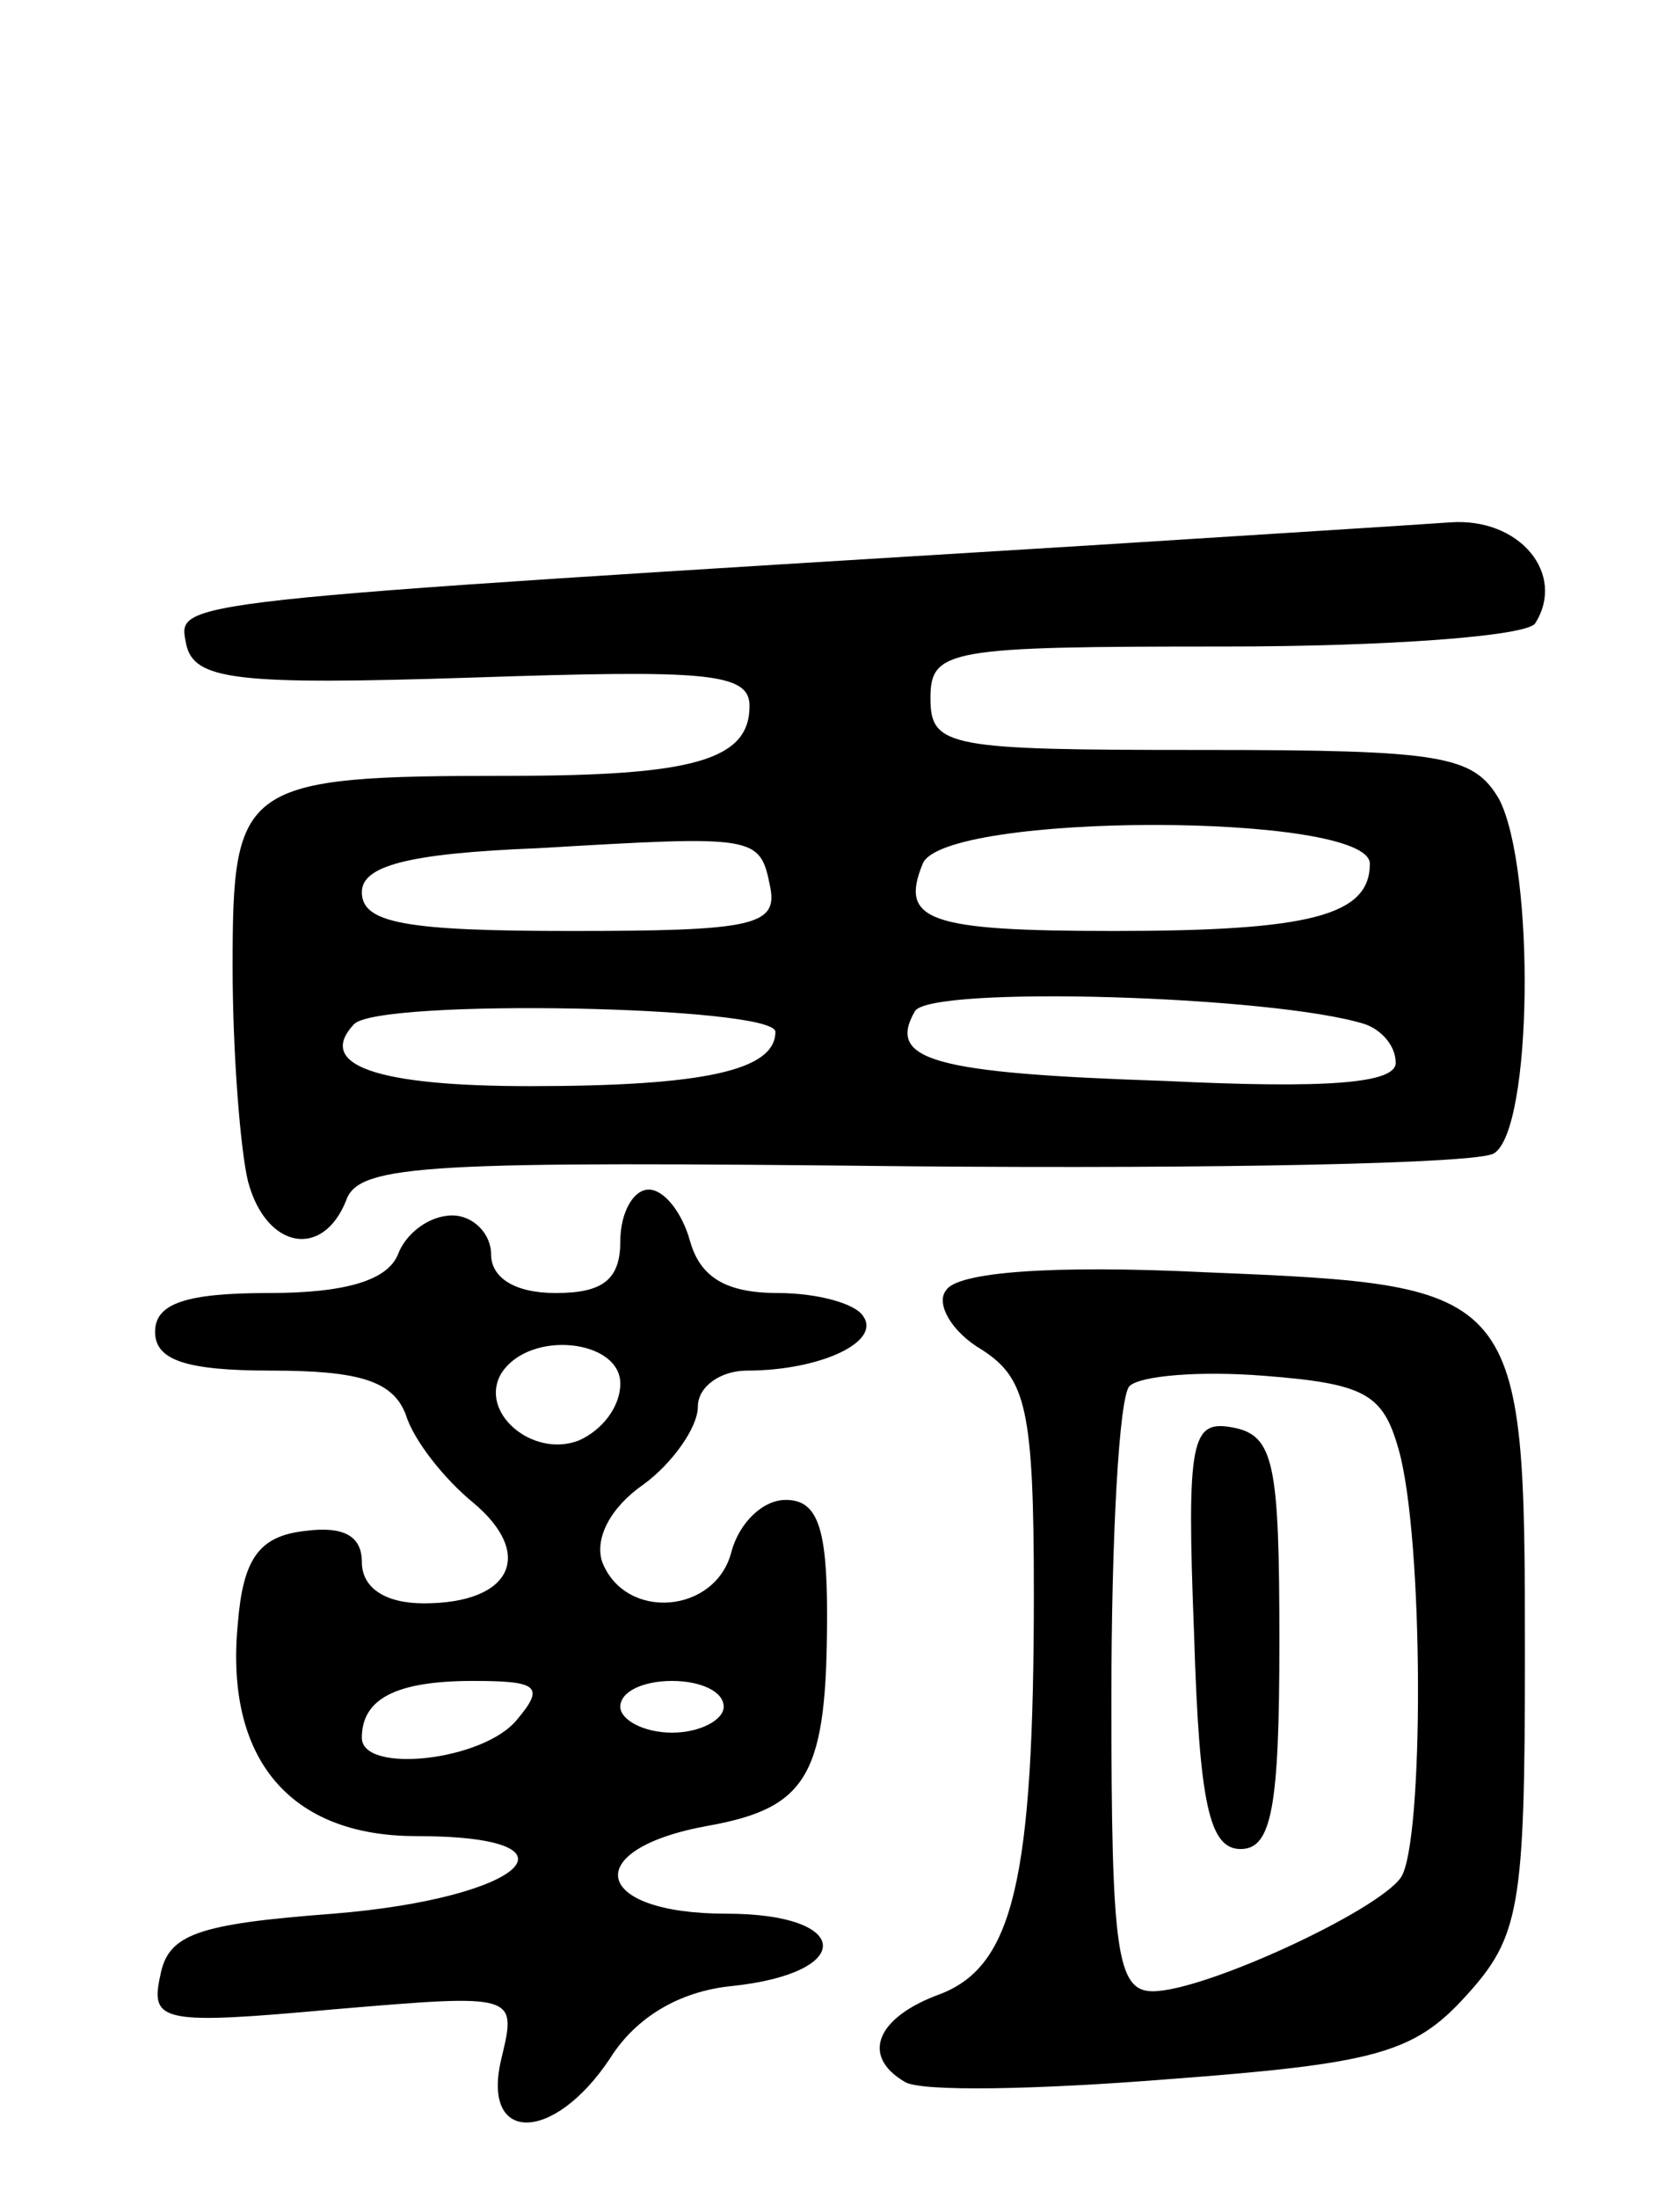 <svg version="1.0" xmlns="http://www.w3.org/2000/svg" width="65" height="85" viewBox="0 0 65 85" ><g transform="translate(0,85) scale(0.1,-0.1)" ><path d="M420 639 c-359 -22 -351 -21 -348 -38 3 -14 19 -16 111 -13 90 3 107 2 107 -11 0 -21 -22 -27 -93 -27 -104 0 -107 -3 -107 -74 0 -33 3 -71 6 -83 7 -26 29 -30 38 -7 5 14 33 15 219 13 117 -1 219 1 225 5 15 9 16 110 2 137 -10 17 -22 19 -115 19 -98 0 -105 1 -105 20 0 19 7 20 114 20 63 0 117 4 120 9 12 19 -6 41 -33 39 -14 -1 -78 -5 -141 -9z m-122 -132 c3 -15 -7 -17 -77 -17 -64 0 -81 3 -81 15 0 10 17 15 68 17 85 5 86 5 90 -15z m232 9 c0 -20 -23 -26 -99 -26 -72 0 -83 4 -74 26 8 20 173 20 173 0z m-2 -62 c6 -2 12 -8 12 -15 0 -8 -27 -10 -89 -7 -90 3 -108 8 -97 27 6 10 139 6 174 -5z m-228 -3 c0 -15 -28 -21 -95 -21 -59 0 -83 8 -68 24 10 10 163 7 163 -3z"/><path d="M240 370 c0 -15 -7 -20 -25 -20 -16 0 -25 6 -25 15 0 8 -7 15 -15 15 -9 0 -18 -7 -21 -15 -4 -10 -20 -15 -50 -15 -32 0 -44 -4 -44 -15 0 -11 12 -15 45 -15 34 0 47 -4 52 -17 3 -10 15 -25 26 -34 24 -20 15 -39 -19 -39 -15 0 -24 6 -24 16 0 10 -7 14 -22 12 -18 -2 -24 -11 -26 -36 -5 -52 20 -82 69 -82 68 0 42 -24 -32 -30 -53 -4 -64 -8 -67 -24 -4 -18 1 -19 67 -13 71 6 71 6 65 -19 -8 -33 20 -33 42 0 10 16 27 26 47 28 48 5 47 28 -2 28 -52 0 -57 25 -7 34 39 7 46 20 46 82 0 34 -4 44 -16 44 -9 0 -18 -9 -21 -20 -6 -24 -41 -27 -50 -4 -3 9 3 21 16 30 11 8 21 22 21 30 0 8 9 14 19 14 28 0 52 11 45 21 -3 5 -18 9 -33 9 -20 0 -30 6 -34 20 -3 11 -10 20 -16 20 -6 0 -11 -9 -11 -20z m0 -55 c0 -9 -7 -18 -16 -22 -18 -7 -39 11 -30 26 11 17 46 13 46 -4z m-40 -130 c-13 -16 -60 -21 -60 -7 0 15 13 22 43 22 25 0 28 -2 17 -15z m80 5 c0 -5 -9 -10 -20 -10 -11 0 -20 5 -20 10 0 6 9 10 20 10 11 0 20 -4 20 -10z"/><path d="M366 351 c-4 -5 2 -16 14 -23 17 -11 20 -23 20 -94 0 -111 -8 -144 -36 -155 -25 -9 -31 -24 -14 -34 6 -4 52 -3 102 1 80 6 95 10 115 32 21 23 23 34 23 132 0 142 -1 143 -123 148 -61 3 -97 0 -101 -7z m175 -61 c10 -34 10 -153 1 -166 -9 -13 -76 -44 -96 -44 -14 0 -16 16 -16 113 0 63 3 117 7 121 4 4 27 6 52 4 39 -3 46 -7 52 -28z"/><path d="M462 218 c2 -66 6 -83 18 -83 12 0 15 16 15 80 0 69 -2 80 -18 83 -16 3 -18 -4 -15 -80z"/></g></svg> 
